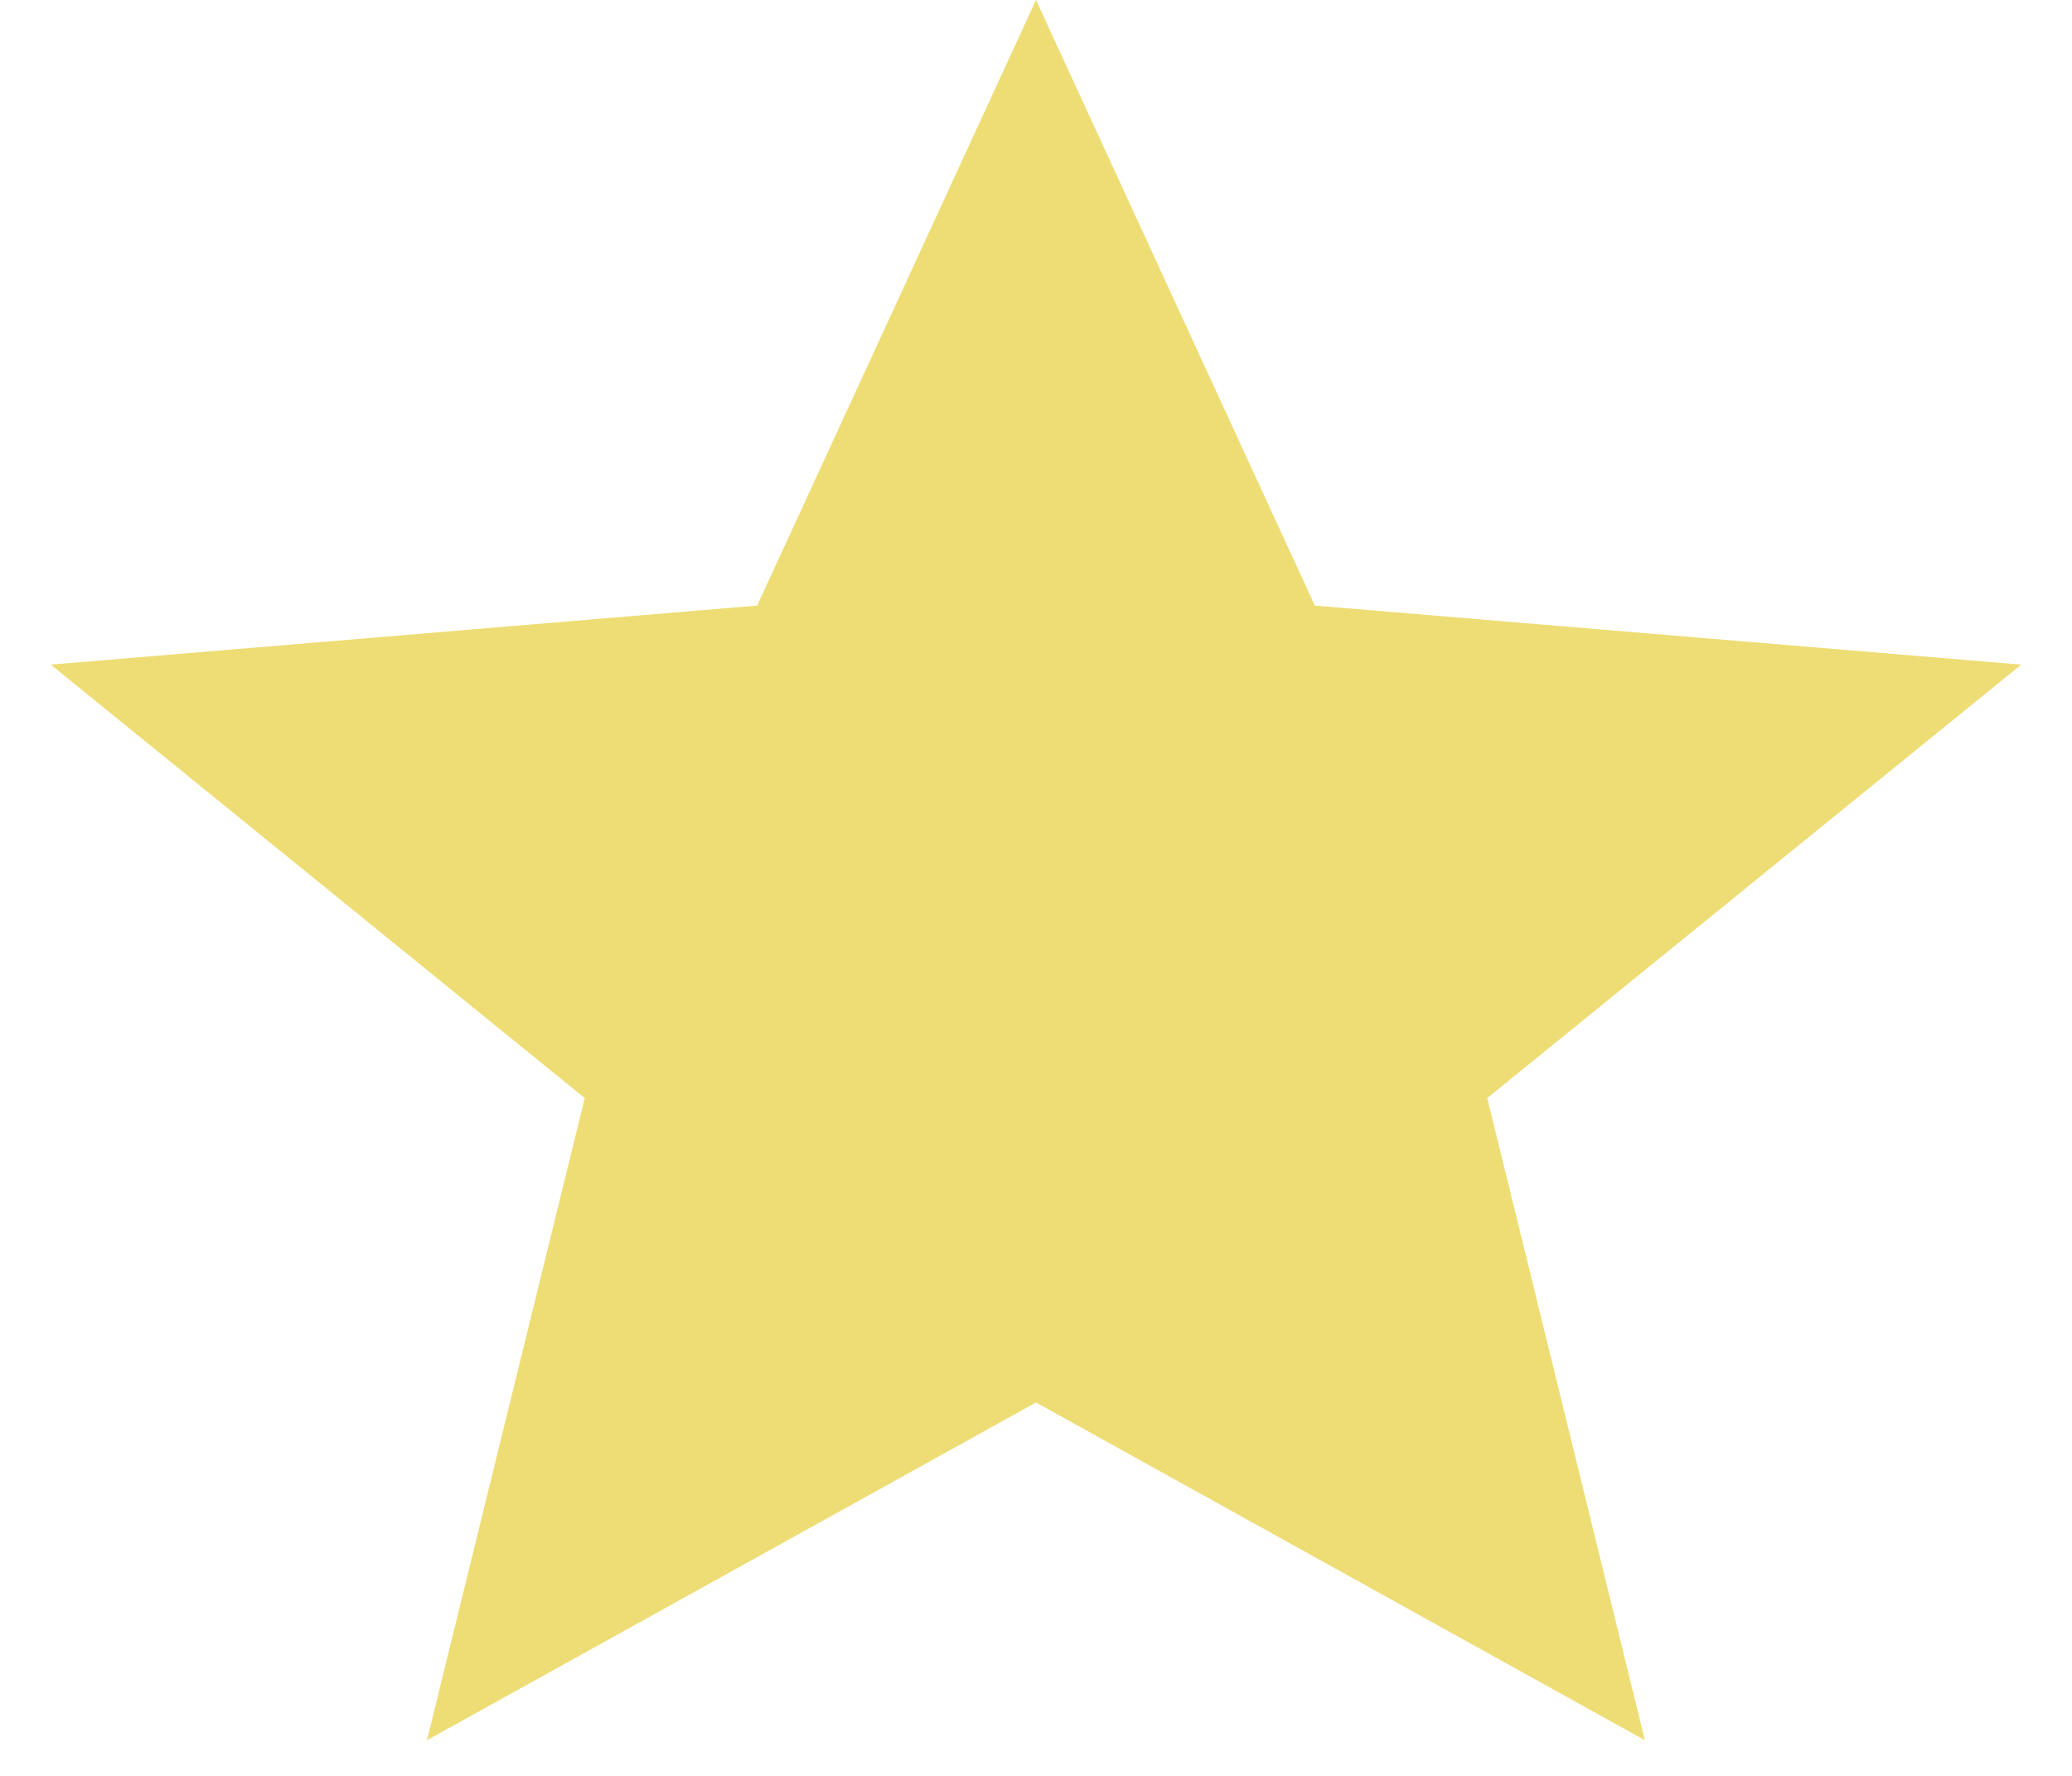 <svg width="14" height="12" viewBox="0 0 14 12" fill="none" xmlns="http://www.w3.org/2000/svg">
<path d="M7 0L8.884 4.092L13.657 4.491L10.049 7.42L11.114 11.759L7 9.477L2.885 11.759L3.951 7.42L0.343 4.491L5.116 4.092L7 0Z" fill="#EEDD75"/>
</svg>
